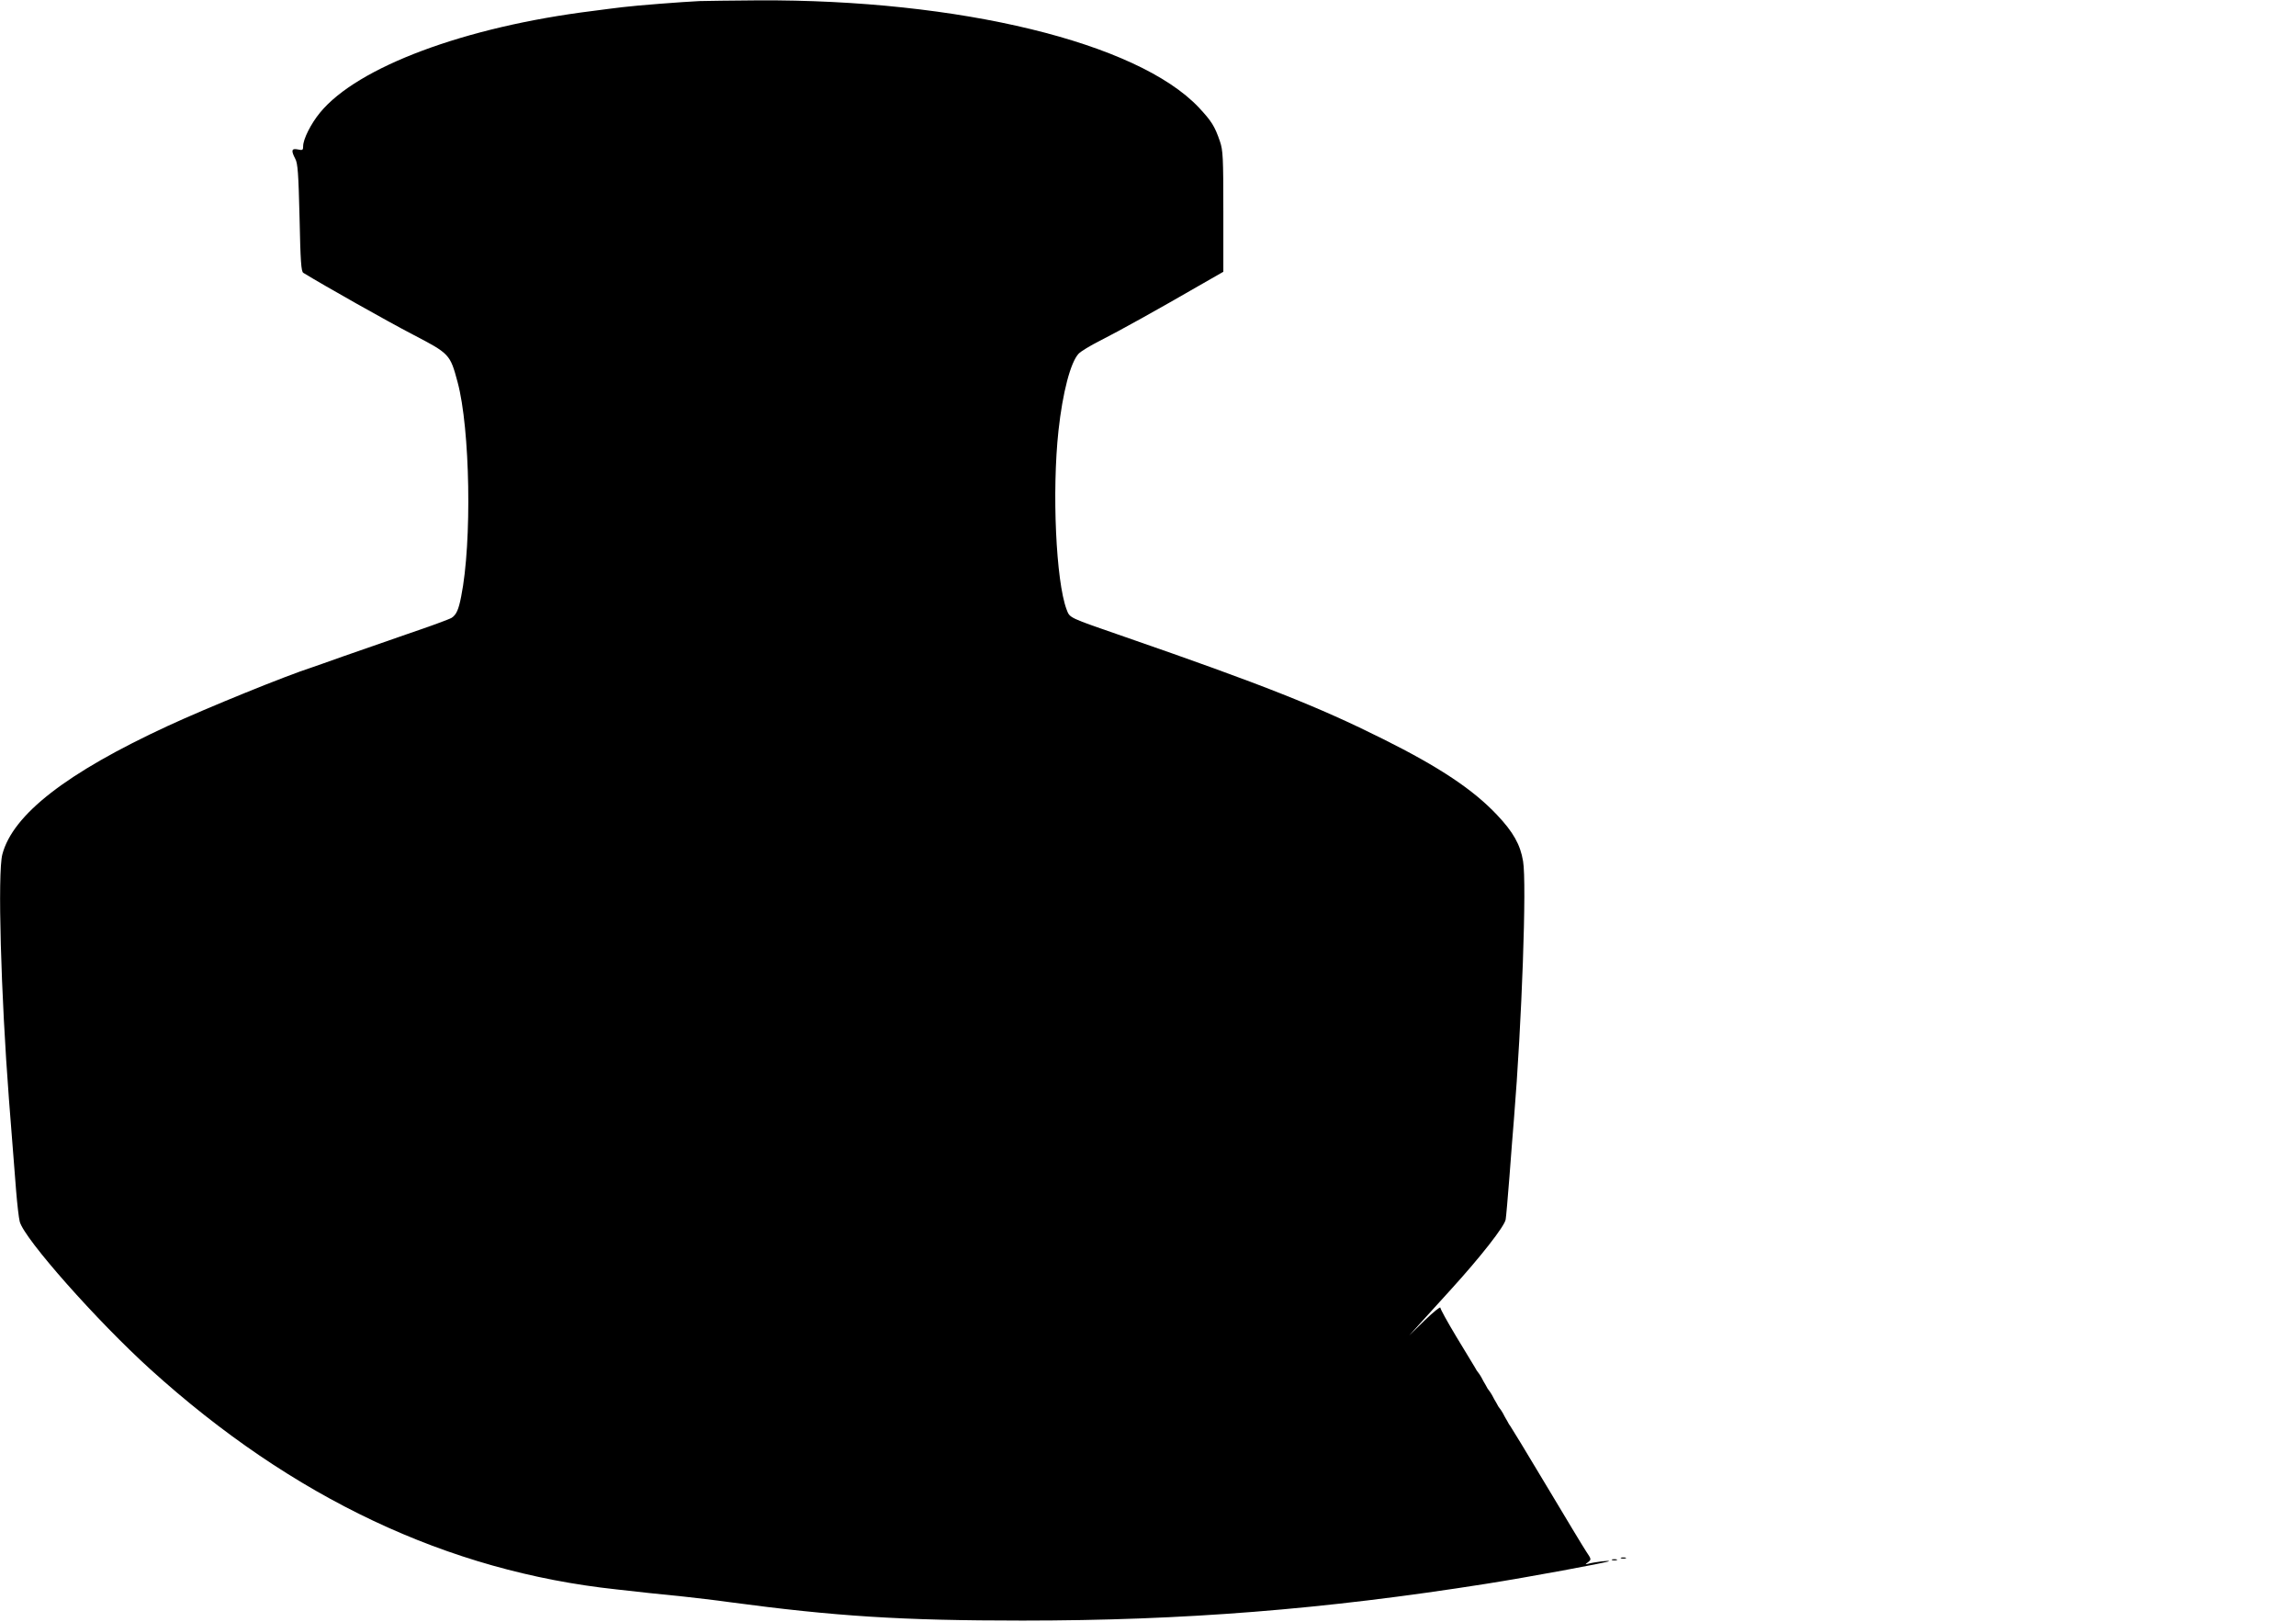 <?xml version="1.0" standalone="no"?>
<!DOCTYPE svg PUBLIC "-//W3C//DTD SVG 20010904//EN"
 "http://www.w3.org/TR/2001/REC-SVG-20010904/DTD/svg10.dtd">
<svg version="1.0" xmlns="http://www.w3.org/2000/svg"
 width="1280pt" height="904pt" viewBox="0 0 1280 904"
 preserveAspectRatio="xMidYMid meet">
<g transform="translate(0,904) scale(0.1,-0.1)"
fill="#000000" stroke="none">
<path d="M3900 9034 c-103 -5 -348 -24 -430 -34 -41 -5 -115 -14 -165 -21
-712 -88 -1312 -312 -1521 -567 -51 -62 -94 -148 -94 -187 0 -22 -3 -24 -30
-18 -35 7 -38 -6 -14 -52 14 -25 18 -81 24 -329 5 -242 9 -300 21 -307 119
-73 474 -273 609 -343 207 -108 209 -110 251 -266 70 -259 81 -893 20 -1195
-14 -73 -27 -102 -53 -119 -13 -8 -122 -48 -243 -89 -121 -42 -285 -99 -365
-127 -80 -29 -156 -55 -170 -60 -146 -47 -582 -224 -805 -327 -564 -261 -864
-494 -922 -716 -27 -104 -8 -780 37 -1367 9 -118 14 -181 40 -510 6 -74 15
-151 20 -170 25 -96 432 -555 729 -824 792 -717 1657 -1125 2596 -1226 55 -6
136 -15 180 -20 44 -5 132 -14 195 -20 63 -7 178 -20 255 -31 589 -79 961
-103 1635 -103 899 0 1680 62 2585 205 229 36 678 119 685 126 5 6 -82 -5
-115 -14 -19 -5 -20 -5 -1 9 18 15 18 16 -11 59 -16 24 -116 190 -223 369
-107 179 -197 327 -200 330 -3 3 -11 15 -17 28 -7 12 -19 32 -25 45 -7 12 -15
24 -18 27 -3 3 -11 15 -17 28 -7 12 -19 32 -25 45 -7 12 -15 24 -18 27 -3 3
-11 15 -17 28 -7 12 -19 32 -25 45 -7 12 -15 24 -18 27 -3 3 -12 16 -19 30 -8
14 -54 90 -103 170 -48 80 -88 152 -88 160 0 8 -39 -24 -87 -70 l-87 -85 65
72 c35 39 111 122 168 185 163 179 299 352 305 390 3 18 12 125 21 238 8 113
20 257 25 320 44 538 72 1317 51 1439 -15 92 -55 163 -145 258 -133 141 -320
266 -635 423 -358 179 -670 303 -1441 570 -318 110 -305 104 -324 153 -59 157
-82 657 -45 997 23 211 67 380 112 428 12 13 66 46 120 73 105 53 331 179 549
305 l138 79 0 336 c0 304 -2 341 -19 391 -29 85 -47 113 -118 189 -342 362
-1334 603 -2458 597 -143 -1 -289 -3 -325 -4z"/>
<path d="M9038 353 c6 -2 18 -2 25 0 6 3 1 5 -13 5 -14 0 -19 -2 -12 -5z"/>
<path d="M8988 343 c6 -2 18 -2 25 0 6 3 1 5 -13 5 -14 0 -19 -2 -12 -5z"/>
</g>
</svg>